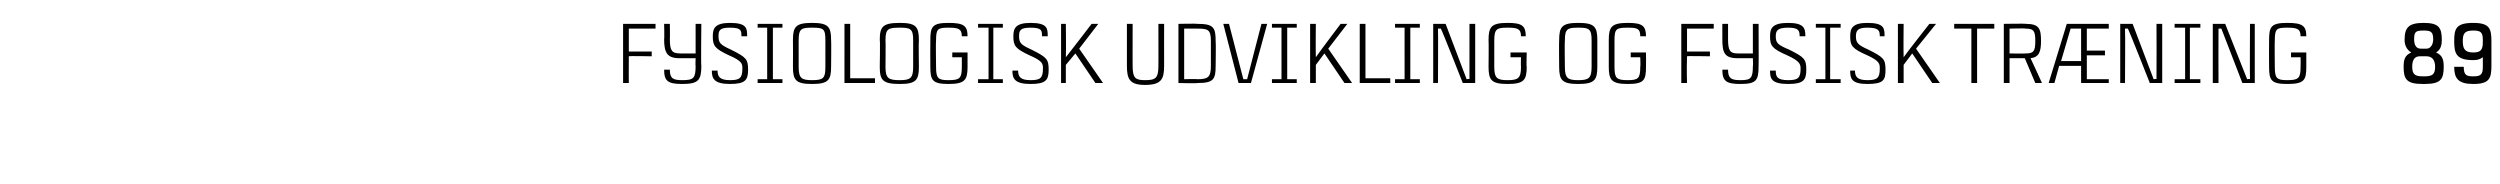 <?xml version="1.0" standalone="no"?><!DOCTYPE svg PUBLIC "-//W3C//DTD SVG 1.1//EN" "http://www.w3.org/Graphics/SVG/1.1/DTD/svg11.dtd"><svg xmlns="http://www.w3.org/2000/svg" version="1.1" width="262px" height="19.3px" viewBox="0 -2 262 19.3" style="top:-2px"><desc>Fysiologisk udvikling og fysisk tr ning 89</desc><defs/><g id="Polygon284797"><path d="m65.9 1v2.4h2.4v.5s-2.42-.05-2.4 0c-.02 1.5 0 2.8 0 2.8h-.6V.5h3.4v.5h-2.8zm7.6-.5s-.05 4.42 0 4.4c0 1.5-.3 1.9-2 1.9c-1.5 0-1.9-.3-1.9-1.5h.6c0 .9.3 1.1 1.3 1.1c1.2 0 1.4-.2 1.4-1.5c-.03.05 0-.8 0-.8h-1.7s0 .02 0 0c-1.3 0-1.6-.6-1.6-2c.04.02 0-1.6 0-1.6h.6s.02 1.62 0 1.6c0 1.2.2 1.5 1.1 1.5h1.6V.5h.6zm3 .4c-1.1 0-1.2.3-1.2.9c0 .7.2.9 1.3 1.4c1.6.8 1.8 1 1.8 2.1c0 1.1-.3 1.5-1.9 1.5c-1.7 0-1.9-.6-1.9-1.4h.6c0 .6.2 1 1.3 1c1 0 1.3-.2 1.3-1.2c0-.5 0-.8-1.4-1.4c-1.5-.7-1.7-1-1.7-2c0-.8.2-1.4 1.8-1.4c1.8 0 1.8.6 1.8 1.4h-.6c0-.6 0-.9-1.2-.9zm4.5 0v5.4h1v.4h-2.6v-.4h1V.9h-1v-.4h2.6v.4h-1zm6.1 1.3c.03.04 0 2.8 0 2.8c0 0 .03-.02 0 0c0 1.4-.3 1.8-2 1.8c-1.7 0-2-.4-2-1.8c.02-.02 0 0 0 0c0 0 .02-2.76 0-2.8c0-1.4.3-1.8 2-1.8c1.7 0 2 .4 2 1.8zm-.6 0c0-1.2-.2-1.3-1.4-1.3c-1.1 0-1.4.1-1.4 1.3v2.8c0 1.2.3 1.4 1.4 1.4c1.2 0 1.4-.2 1.4-1.4V2.2zm5.2 4v.5h-3.2V.5h.6v5.7h2.6zm4.6-4c-.04.04 0 2.8 0 2.8c0 0-.04-.02 0 0c0 1.4-.3 1.8-2 1.8c-1.8 0-2.1-.4-2.1-1.8c.05-.02 0 0 0 0c0 0 .05-2.76 0-2.8c0-1.4.3-1.8 2.1-1.8c1.7 0 2 .4 2 1.8zm-.6 0c0-1.2-.3-1.3-1.4-1.3c-1.2 0-1.5.1-1.5 1.3c.03.01 0 2.8 0 2.8c0 0 .03 0 0 0c0 1.2.3 1.4 1.5 1.4c1.1 0 1.4-.2 1.4-1.4V2.2zm5.7 2.8c0 1.4-.3 1.8-2 1.8c-1.7 0-1.9-.4-1.9-1.8c-.02-.02 0 0 0 0c0 0-.02-2.76 0-2.8c0-1.4.2-1.8 1.9-1.8c1.6 0 2 .3 2 1.4h-.6c0-.8-.4-.9-1.4-.9c-1.1 0-1.3.1-1.3 1.3c-.04.01 0 2.8 0 2.8c0 0-.04-.01 0 0c0 1.2.2 1.4 1.3 1.4c1.2 0 1.4-.2 1.4-1.4v-1h-1v-.5h1.6v1.5zm2.7-4.1v5.4h1v.4h-2.6v-.4h1.1V.9h-1.1v-.4h2.6v.4h-1zm3.9 0c-1.1 0-1.2.3-1.2.9c0 .7.2.9 1.3 1.4c1.6.8 1.8 1 1.8 2.1c0 1.1-.3 1.5-1.9 1.5c-1.7 0-1.9-.6-1.9-1.4h.6c0 .6.2 1 1.3 1c1 0 1.3-.2 1.3-1.2c0-.5 0-.8-1.4-1.4c-1.5-.7-1.7-1-1.7-2c0-.8.2-1.4 1.8-1.4c1.8 0 1.8.6 1.8 1.4h-.6c0-.6 0-.9-1.2-.9zm5.1 2.2l2.5 3.6h-.8l-2.1-3.1l-1 1.2v1.9h-.5V.5h.5s.04 2.85 0 3.5c.44-.54 2.7-3.5 2.7-3.5h.7l-2 2.6zM122 .5s-.01 4.41 0 4.4c0 1.4-.3 2-2 2c-1.6 0-1.9-.6-1.9-2V.5h.6s-.01 4.44 0 4.4c0 1.3.3 1.5 1.3 1.5c1.1 0 1.4-.2 1.4-1.5c.01.04 0-4.4 0-4.4h.6zm5.4 1.8c.04.04 0 2.6 0 2.6c0 0 .04-.03 0 0c0 1.4-.2 1.8-1.9 1.8c-.02.05-2 0-2 0V.5s1.98-.04 2 0c1.7 0 1.9.4 1.9 1.8zm-.5 0c0-1.2-.3-1.3-1.4-1.3c-.02-.05 0 0 0 0h-1.4v5.3s1.38-.04 1.4 0c1.1 0 1.4-.2 1.4-1.4V2.3zm5.9-1.8l-1.7 6.2h-1.3L128.2.5h.6l1.5 5.8h.4l1.5-5.8h.6zm2.1.4v5.4h1v.4h-2.6v-.4h1V.9h-1v-.4h2.6v.4h-1zm4.3 2.2l2.5 3.6h-.8l-2.1-3.1l-.9 1.2v1.9h-.6V.5h.6s-.03 2.85 0 3.5c.36-.54 2.6-3.5 2.6-3.5h.7l-2 2.6zm6.5 3.1v.5h-3.2V.5h.6v5.7h2.6zm2.1-5.3v5.4h1v.4h-2.6v-.4h1V.9h-1v-.4h2.6v.4h-1zm6.8-.4v6.2h-1.3S151.1 1.12 151 1h-.3c.03.21 0 5.7 0 5.7h-.5V.5h1.3l2.2 5.8s.31-.05.3 0V.5h.6zM160 5c0 1.4-.3 1.8-2 1.8c-1.7 0-2-.4-2-1.8c.03-.02 0 0 0 0c0 0 .03-2.76 0-2.8c0-1.4.3-1.8 2-1.8c1.5 0 1.9.3 1.9 1.4h-.5c0-.8-.4-.9-1.4-.9c-1.1 0-1.4.1-1.4 1.3v2.8s.01-.01 0 0c0 1.2.3 1.4 1.4 1.4c1.1 0 1.4-.2 1.4-1.4c-.03-.01 0-1 0-1h-1.1v-.5h1.7s-.05 1.48 0 1.5zm7.4-2.8v2.8s-.01-.02 0 0c0 1.4-.3 1.8-2 1.8c-1.7 0-2-.4-2-1.8c-.03-.02 0 0 0 0c0 0-.03-2.76 0-2.8c0-1.4.3-1.8 2-1.8c1.7 0 2 .4 2 1.8zm-.6 0c0-1.2-.3-1.3-1.4-1.3c-1.1 0-1.4.1-1.4 1.3c-.04.01 0 2.8 0 2.8c0 0-.04 0 0 0c0 1.2.3 1.4 1.4 1.4c1.1 0 1.4-.2 1.4-1.4V2.2zm5.7 2.8c0 1.4-.2 1.8-1.9 1.8c-1.7 0-2-.4-2-1.8c0-.02 0 0 0 0V2.2c0-1.4.3-1.8 2-1.8c1.5 0 1.9.3 1.9 1.4h-.6c0-.8-.3-.9-1.3-.9c-1.2 0-1.4.1-1.4 1.3v2.8s-.01-.01 0 0c0 1.2.2 1.4 1.4 1.4c1.1 0 1.3-.2 1.3-1.4c.04-.01 0-1 0-1h-1v-.5h1.6s.02 1.48 0 1.5zm4.3-4v2.4h2.4v.5s-2.45-.05-2.4 0c-.05 1.5 0 2.8 0 2.8h-.6V.5h3.4v.5h-2.8zm7.5-.5s.02 4.42 0 4.4c0 1.5-.2 1.9-1.9 1.9c-1.5 0-1.9-.3-1.9-1.5h.6c0 .9.3 1.1 1.3 1.1c1.1 0 1.3-.2 1.3-1.5c.04.05 0-.8 0-.8h-1.6s-.04.02 0 0c-1.4 0-1.6-.6-1.6-2V.5h.6v1.6c0 1.2.2 1.5 1 1.5h1.6V.5h.6zm3.1.4c-1.1 0-1.3.3-1.3.9c0 .7.2.9 1.4 1.4c1.6.8 1.8 1 1.8 2.1c0 1.1-.3 1.5-1.9 1.5c-1.8 0-1.9-.6-1.9-1.4h.6c0 .6.1 1 1.3 1c1 0 1.3-.2 1.3-1.2c0-.5-.1-.8-1.4-1.4c-1.6-.7-1.8-1-1.8-2c0-.8.2-1.4 1.9-1.4c1.7 0 1.8.6 1.8 1.4h-.6c0-.6-.1-.9-1.2-.9zm4.4 0v5.4h1.1v.4h-2.6v-.4h1V.9h-1v-.4h2.6v.4h-1.1zm3.9 0c-1 0-1.2.3-1.2.9c0 .7.2.9 1.3 1.4c1.6.8 1.8 1 1.8 2.1c0 1.1-.2 1.5-1.9 1.5c-1.7 0-1.8-.6-1.8-1.4h.5c0 .6.2 1 1.3 1c1 0 1.3-.2 1.3-1.2c0-.5 0-.8-1.3-1.4c-1.6-.7-1.8-1-1.8-2c0-.8.2-1.4 1.8-1.4c1.8 0 1.8.6 1.8 1.4h-.5c0-.6-.1-.9-1.3-.9zm5.1 2.2l2.5 3.6h-.8l-2.1-3.1l-.9 1.2v1.9h-.6V.5h.6s-.03 2.85 0 3.5c.37-.54 2.7-3.5 2.7-3.5h.7l-2.1 2.6zM209 1h-1.8v5.7h-.6V1h-1.8v-.5h4.2v.5zm3.2 3.1h-1.6v2.6h-.6V.5s2.32-.04 2.3 0c1.4 0 1.6.5 1.6 1.8c0 1.1-.2 1.7-1.1 1.8c.01-.01 1.2 2.6 1.2 2.6h-.7l-1.1-2.6zm-1.6-.5s1.67.03 1.7 0c.8 0 1-.2 1-1.3c0-1.1-.2-1.3-1-1.3c-.03-.05-1.7 0-1.7 0v2.6zm6-3.1h4.4v.5h-2.3v2.3h1.9v.5h-1.9v2.5h2.3v.4h-2.9V4.9h-2.3l-.5 1.8h-.6l1.9-6.2zm-.6 3.9h2.1V1H217l-1 3.4zM226.6.5v6.2h-1.3S223.1 1.12 223 1h-.3c.04.21 0 5.7 0 5.7h-.5V.5h1.3l2.2 5.8s.32-.05.3 0c.02-.3 0-5.8 0-5.8h.6zm2.9.4v5.4h1.1v.4h-2.7v-.4h1.1V.9h-1.1v-.4h2.7v.4h-1.1zm6.8-.4v6.2H235L232.8 1h-.3c-.02.21 0 5.7 0 5.7h-.6V.5h1.3l2.3 5.8s.27-.05.3 0c-.03-.3 0-5.8 0-5.8h.5zm5.4 4.5c0 1.4-.2 1.8-2 1.8c-1.7 0-1.9-.4-1.9-1.8c-.02-.02 0 0 0 0c0 0-.02-2.76 0-2.8c0-1.4.2-1.8 1.9-1.8c1.6 0 2 .3 2 1.4h-.6c0-.8-.4-.9-1.4-.9c-1.1 0-1.3.1-1.3 1.3c-.03.01 0 2.8 0 2.8c0 0-.03-.01 0 0c0 1.2.2 1.4 1.3 1.4c1.2 0 1.4-.2 1.4-1.4c.02-.01 0-1 0-1h-1v-.5h1.6v1.5zm12.2 1.8c-1.7 0-2-.5-2-1.8c0-.7.1-1.2.8-1.5c-.5-.3-.7-.8-.7-1.3c0-1.3.4-1.8 2-1.8c1.6 0 1.9.5 1.9 1.8c0 .5-.1 1-.6 1.3c.7.3.8.8.8 1.5c0 1.3-.3 1.8-2 1.8h-.2zm-.3-2.9c-.5 0-.8.3-.8 1.1c0 .8.3 1 1.1 1h.2c.8 0 1.1-.2 1.1-1c0-.8-.4-1.1-.9-1.1h-.7zm.4-2.7c-.8 0-1 .1-1 .9c0 .6.2 1 .7 1h.6c.4 0 .7-.4.7-1c0-.8-.3-.9-1-.9zm6.2 2.8c-.3.2-.5.3-1 .3c-1.8 0-2-.7-2-2c0-1.3.2-1.9 2-1.9c1.7 0 1.9.6 1.9 1.9v2.6c0 1.3-.2 1.9-1.9 1.9c-1.6 0-2-.6-2-1.8h1c0 .9.3 1 1 1c.8 0 1-.2 1-1v-1zm0-1.8c0-.8-.2-1-1-1c-.9 0-1.1.3-1.1 1.1c0 .8.2 1.2 1.1 1.2c.8 0 1-.3 1-1.1v-.2z" stroke="none" fill="#000"/></g></svg>